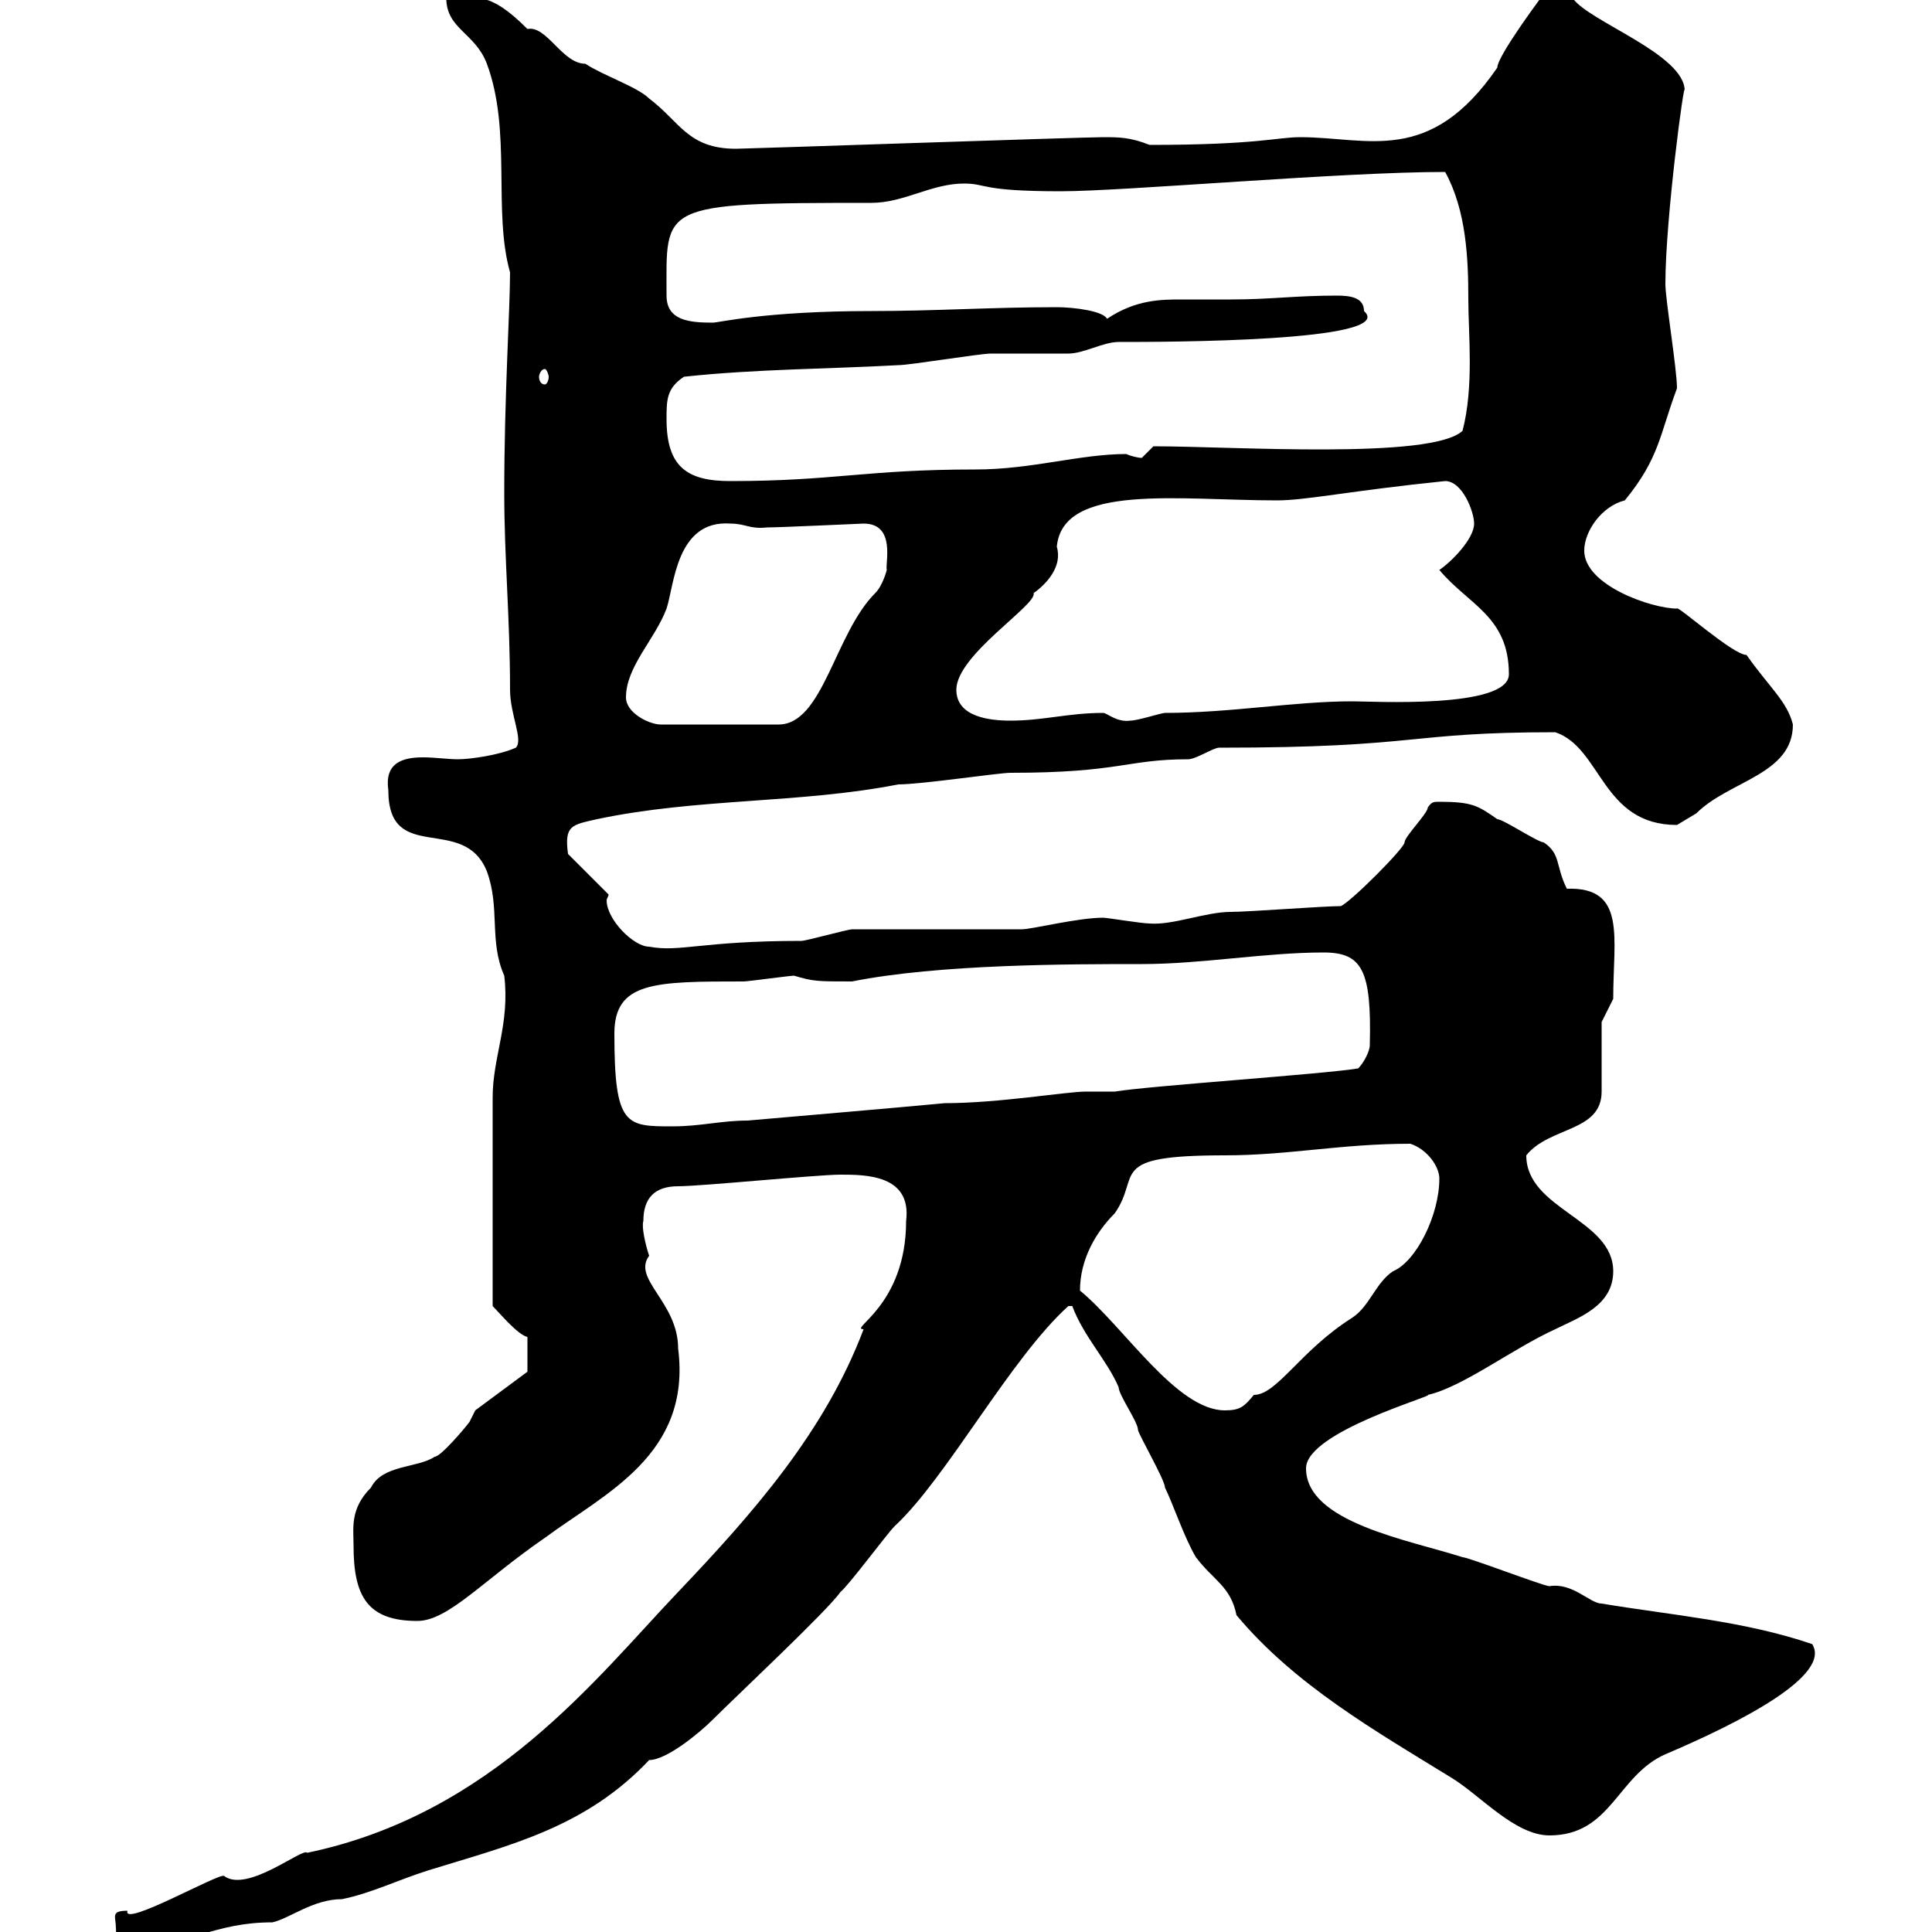<svg xmlns="http://www.w3.org/2000/svg" xmlns:xlink="http://www.w3.org/1999/xlink" width="300" height="300"><path d="M18 299.40C18 303.60 20.70 302.10 22.20 302.10C29.10 302.10 33.30 298.50 42.30 298.50C45 297.90 48.60 294.90 53.10 294.90C57.60 294 61.80 291.90 66.60 290.40C79.20 286.50 90.90 283.80 100.80 273.30C103.50 273.30 108.60 269.10 110.70 267C114.30 263.40 128.70 249.90 130.50 247.20C131.70 246.30 137.70 238.20 138.90 237C147 229.50 156.90 210.90 165.90 202.80L166.50 202.80C168.30 207.60 171.90 211.20 173.70 215.40C173.70 216.60 176.70 220.80 176.70 222C176.70 222.60 180.90 229.80 180.90 231C182.10 233.40 183.90 238.80 185.70 241.80C188.40 245.40 191.10 246.30 192 250.80C201 261.60 213.60 268.80 225.30 276C229.80 278.70 235.20 285 240.60 285C250.20 285 251.10 275.70 258.60 272.40C270.60 267.30 284.40 260.10 281.40 255.30C270.90 251.70 259.50 250.80 248.70 249C246.90 249 244.20 245.70 240.60 246.30C239.70 246.30 228 241.80 227.10 241.80C218.70 239.10 202.80 236.40 202.80 228C202.80 222.30 223.20 216.60 221.70 216.60C227.10 215.40 234.90 209.40 241.50 206.40C245.10 204.60 250.50 202.80 250.50 197.40C250.50 189.30 237 187.80 237 179.40C240.60 174.90 248.70 175.80 248.70 169.50C248.70 167.70 248.70 160.50 248.70 158.70L250.50 155.10C250.50 145.50 252.60 137.70 243.30 138C241.50 134.40 242.40 132.60 239.70 130.80C238.80 130.80 233.40 127.20 232.50 127.20C229.50 125.10 228.60 124.50 223.50 124.50C222.60 124.50 222.30 124.50 221.70 125.40C221.70 126.30 218.10 129.90 218.10 130.80C218.10 131.70 209.70 140.10 208.20 140.70C205.50 140.70 193.80 141.60 191.10 141.60C187.20 141.60 182.10 143.70 178.50 143.40C177.30 143.40 171.90 142.50 171.30 142.50C167.40 142.50 160.20 144.30 158.70 144.30L132.30 144.30C131.70 144.30 125.10 146.10 124.50 146.10C108.90 146.10 105.60 147.90 100.80 147C98.40 147 94.20 142.80 94.20 139.80C94.20 139.50 94.50 139.20 94.50 138.90L88.20 132.60C87.60 128.10 88.80 128.10 92.70 127.20C108.30 123.90 124.20 124.80 139.50 121.80C143.10 121.80 155.10 120 156.90 120C174 120 174.90 117.90 184.50 117.90C185.70 117.90 188.40 116.10 189.30 116.10C220.80 116.10 218.10 113.70 241.50 113.70C248.70 116.10 248.70 128.10 260.40 128.10C260.40 128.10 263.40 126.30 263.40 126.30C268.50 121.20 278.40 120.30 278.40 112.50C277.50 108.90 274.80 106.80 271.20 101.70C269.10 101.70 260.40 93.90 260.40 94.50C256.50 94.50 246 90.90 246 85.50C246 82.50 248.70 78.60 252.30 77.70C257.70 71.10 257.70 67.50 260.40 60.30C260.40 57.30 258.60 46.50 258.60 44.10C258.60 33.90 261.60 11.70 261.60 14.10C261.60 8.40 246.60 3.30 244.20-0.30C243.30-0.90 240.60-2.10 240.60-2.10C239.40-0.60 232.50 8.70 232.50 10.50C222 25.80 212.40 21.30 201.90 21.30C198.30 21.30 195.30 22.50 178.50 22.50C175.50 21.30 173.70 21.30 171.30 21.30C168 21.30 115.80 23.10 114.30 23.10C106.80 23.10 105.60 18.90 100.80 15.30C99 13.50 93.60 11.70 90.90 9.90C87.30 9.90 84.90 3.90 81.90 4.50C75.90-1.50 74.10-0.30 69.30-0.30C69.30 4.50 73.80 5.10 75.60 9.90C79.50 20.40 76.50 32.70 79.20 42.30C79.20 48 78.30 61.50 78.30 76.50C78.30 86.70 79.20 96 79.20 107.10C79.20 111 81.30 114.90 80.10 116.10C77.40 117.30 72.90 117.90 71.10 117.90C69.60 117.90 67.50 117.60 65.70 117.60C62.40 117.60 59.70 118.50 60.30 122.70C60.30 134.40 72 126.30 75.60 135.30C77.70 141 75.90 146.10 78.30 151.50C79.20 159 76.50 164.10 76.50 170.40L76.50 202.80C77.40 203.70 80.40 207.30 81.90 207.60L81.90 213L73.80 219C73.80 219 72.90 220.80 72.90 220.80C72 222 68.40 226.20 67.50 226.20C64.80 228 59.40 227.40 57.60 231C54.30 234.30 54.90 237.30 54.90 240C54.90 247.80 57 251.70 64.80 251.70C69.60 251.70 75 245.40 84.60 238.80C93.90 231.90 107.40 225.90 105.30 209.40C105.30 202.20 98.10 198.60 100.80 195C100.20 193.20 99.60 190.50 99.90 189.60C99.90 186 101.70 184.20 105.30 184.20C108.90 184.20 126.90 182.40 130.50 182.40C134.40 182.40 141.60 182.40 140.70 189.60C140.70 202.80 131.70 206.40 134.10 206.40C128.10 222.30 117 234.90 105.30 247.20C92.70 260.40 76.50 281.70 47.70 287.70C47.10 286.80 38.40 294 34.80 291.30C34.20 290.70 18.90 299.40 19.80 296.70C17.10 296.70 18 297.60 18 299.40ZM167.70 200.40C167.70 195.60 170.10 191.40 173.10 188.40C177.30 182.40 171.60 179.40 190.20 179.40C200.10 179.40 208.20 177.60 219 177.60C221.70 178.50 223.50 181.20 223.50 183C223.50 188.70 219.90 195.90 216.30 197.40C213.60 199.20 212.70 202.80 210 204.60C201.90 209.70 198.30 216.60 194.70 216.60C193.20 218.40 192.60 219 190.20 219C182.70 219 174.60 206.10 167.70 200.40ZM95.40 160.50C95.40 152.40 101.70 152.40 115.50 152.40C116.10 152.40 122.70 151.50 123.30 151.50C126.30 152.40 126.90 152.40 132.30 152.40C145.80 149.70 166.20 149.70 177.30 149.70C186.60 149.70 196.50 147.90 205.50 147.90C211.50 147.90 213 150.60 212.70 162.30C212.70 163.20 211.80 165 210.90 165.90C205.50 166.80 178.50 168.60 173.10 169.50C171.60 169.50 170.10 169.50 168.60 169.50C165.60 169.50 155.10 171.30 146.70 171.30C137.10 172.20 126.30 173.10 116.10 174C111.90 174 108.90 174.90 104.40 174.90C97.20 174.90 95.40 174.90 95.40 160.50ZM97.20 108.30C97.20 103.50 101.70 99.30 103.50 94.50C104.70 90.90 105 80.70 113.40 81.30C115.80 81.30 116.40 82.20 119.10 81.90C121.20 81.90 133.80 81.30 134.10 81.30C139.20 81.30 137.40 87.60 137.70 88.50C137.70 88.50 137.10 90.90 135.90 92.10C129.60 98.40 127.80 112.50 120.90 112.50L102.60 112.50C100.80 112.50 97.20 110.70 97.20 108.30ZM148.50 107.10C148.50 101.70 161.10 93.90 160.50 92.10C162.60 90.60 165 87.90 164.10 84.90C165 75 183 77.70 198.30 77.70C202.80 77.70 209.70 76.20 224.40 74.70C227.10 74.70 228.90 79.50 228.90 81.30C228.90 83.70 225.30 87.30 223.50 88.50C228 93.90 234.30 95.70 234.30 104.70C234.30 110.10 213 108.90 210 108.90C201 108.90 191.10 110.70 180.90 110.70C180.30 110.70 176.70 111.90 175.50 111.90C173.40 112.20 171.90 110.70 171.30 110.70C165.90 110.70 162 111.90 156.90 111.90C153.60 111.90 148.50 111.30 148.50 107.10ZM103.50 65.10C103.50 62.10 103.50 60.30 106.20 58.50C117.30 57.30 128.70 57.30 139.50 56.70C141.30 56.70 152.10 54.90 153.90 54.90C155.10 54.90 164.70 54.90 165.90 54.90C168.30 54.90 171.30 53.10 173.70 53.10C180.60 53.10 217.20 53.10 211.80 48.30C211.80 46.20 209.70 45.90 207.60 45.90C201 45.90 197.40 46.50 191.10 46.50C188.10 46.50 186 46.50 183.60 46.50C180.30 46.50 176.40 46.50 171.90 49.50C171.30 48.30 166.80 47.70 164.10 47.70C153.90 47.70 145.20 48.30 135.30 48.30C118.80 48.30 111.60 50.10 110.70 50.10C107.10 50.10 103.50 49.80 103.50 45.90C103.50 31.80 102 31.50 135.30 31.50C140.40 31.50 144.60 28.50 149.70 28.50C153.30 28.50 152.10 29.70 164.70 29.70C174.60 29.70 208.20 26.70 224.40 26.70C227.70 32.70 228 40.20 228 46.50C228 51.90 228.90 60 227.10 66.90C222.30 71.40 191.40 69.30 179.10 69.30C179.10 69.30 177.30 71.10 177.30 71.10C176.70 71.10 175.50 70.80 174.90 70.50C167.70 70.50 160.20 72.90 151.50 72.90C134.40 72.90 129.60 74.70 113.40 74.70C106.80 74.70 103.50 72.60 103.50 65.10ZM84.60 57.30C84.90 57.30 85.20 58.20 85.20 58.50C85.20 59.10 84.90 59.70 84.60 59.70C84 59.70 83.70 59.10 83.70 58.50C83.70 58.20 84 57.30 84.60 57.30Z"/></svg>